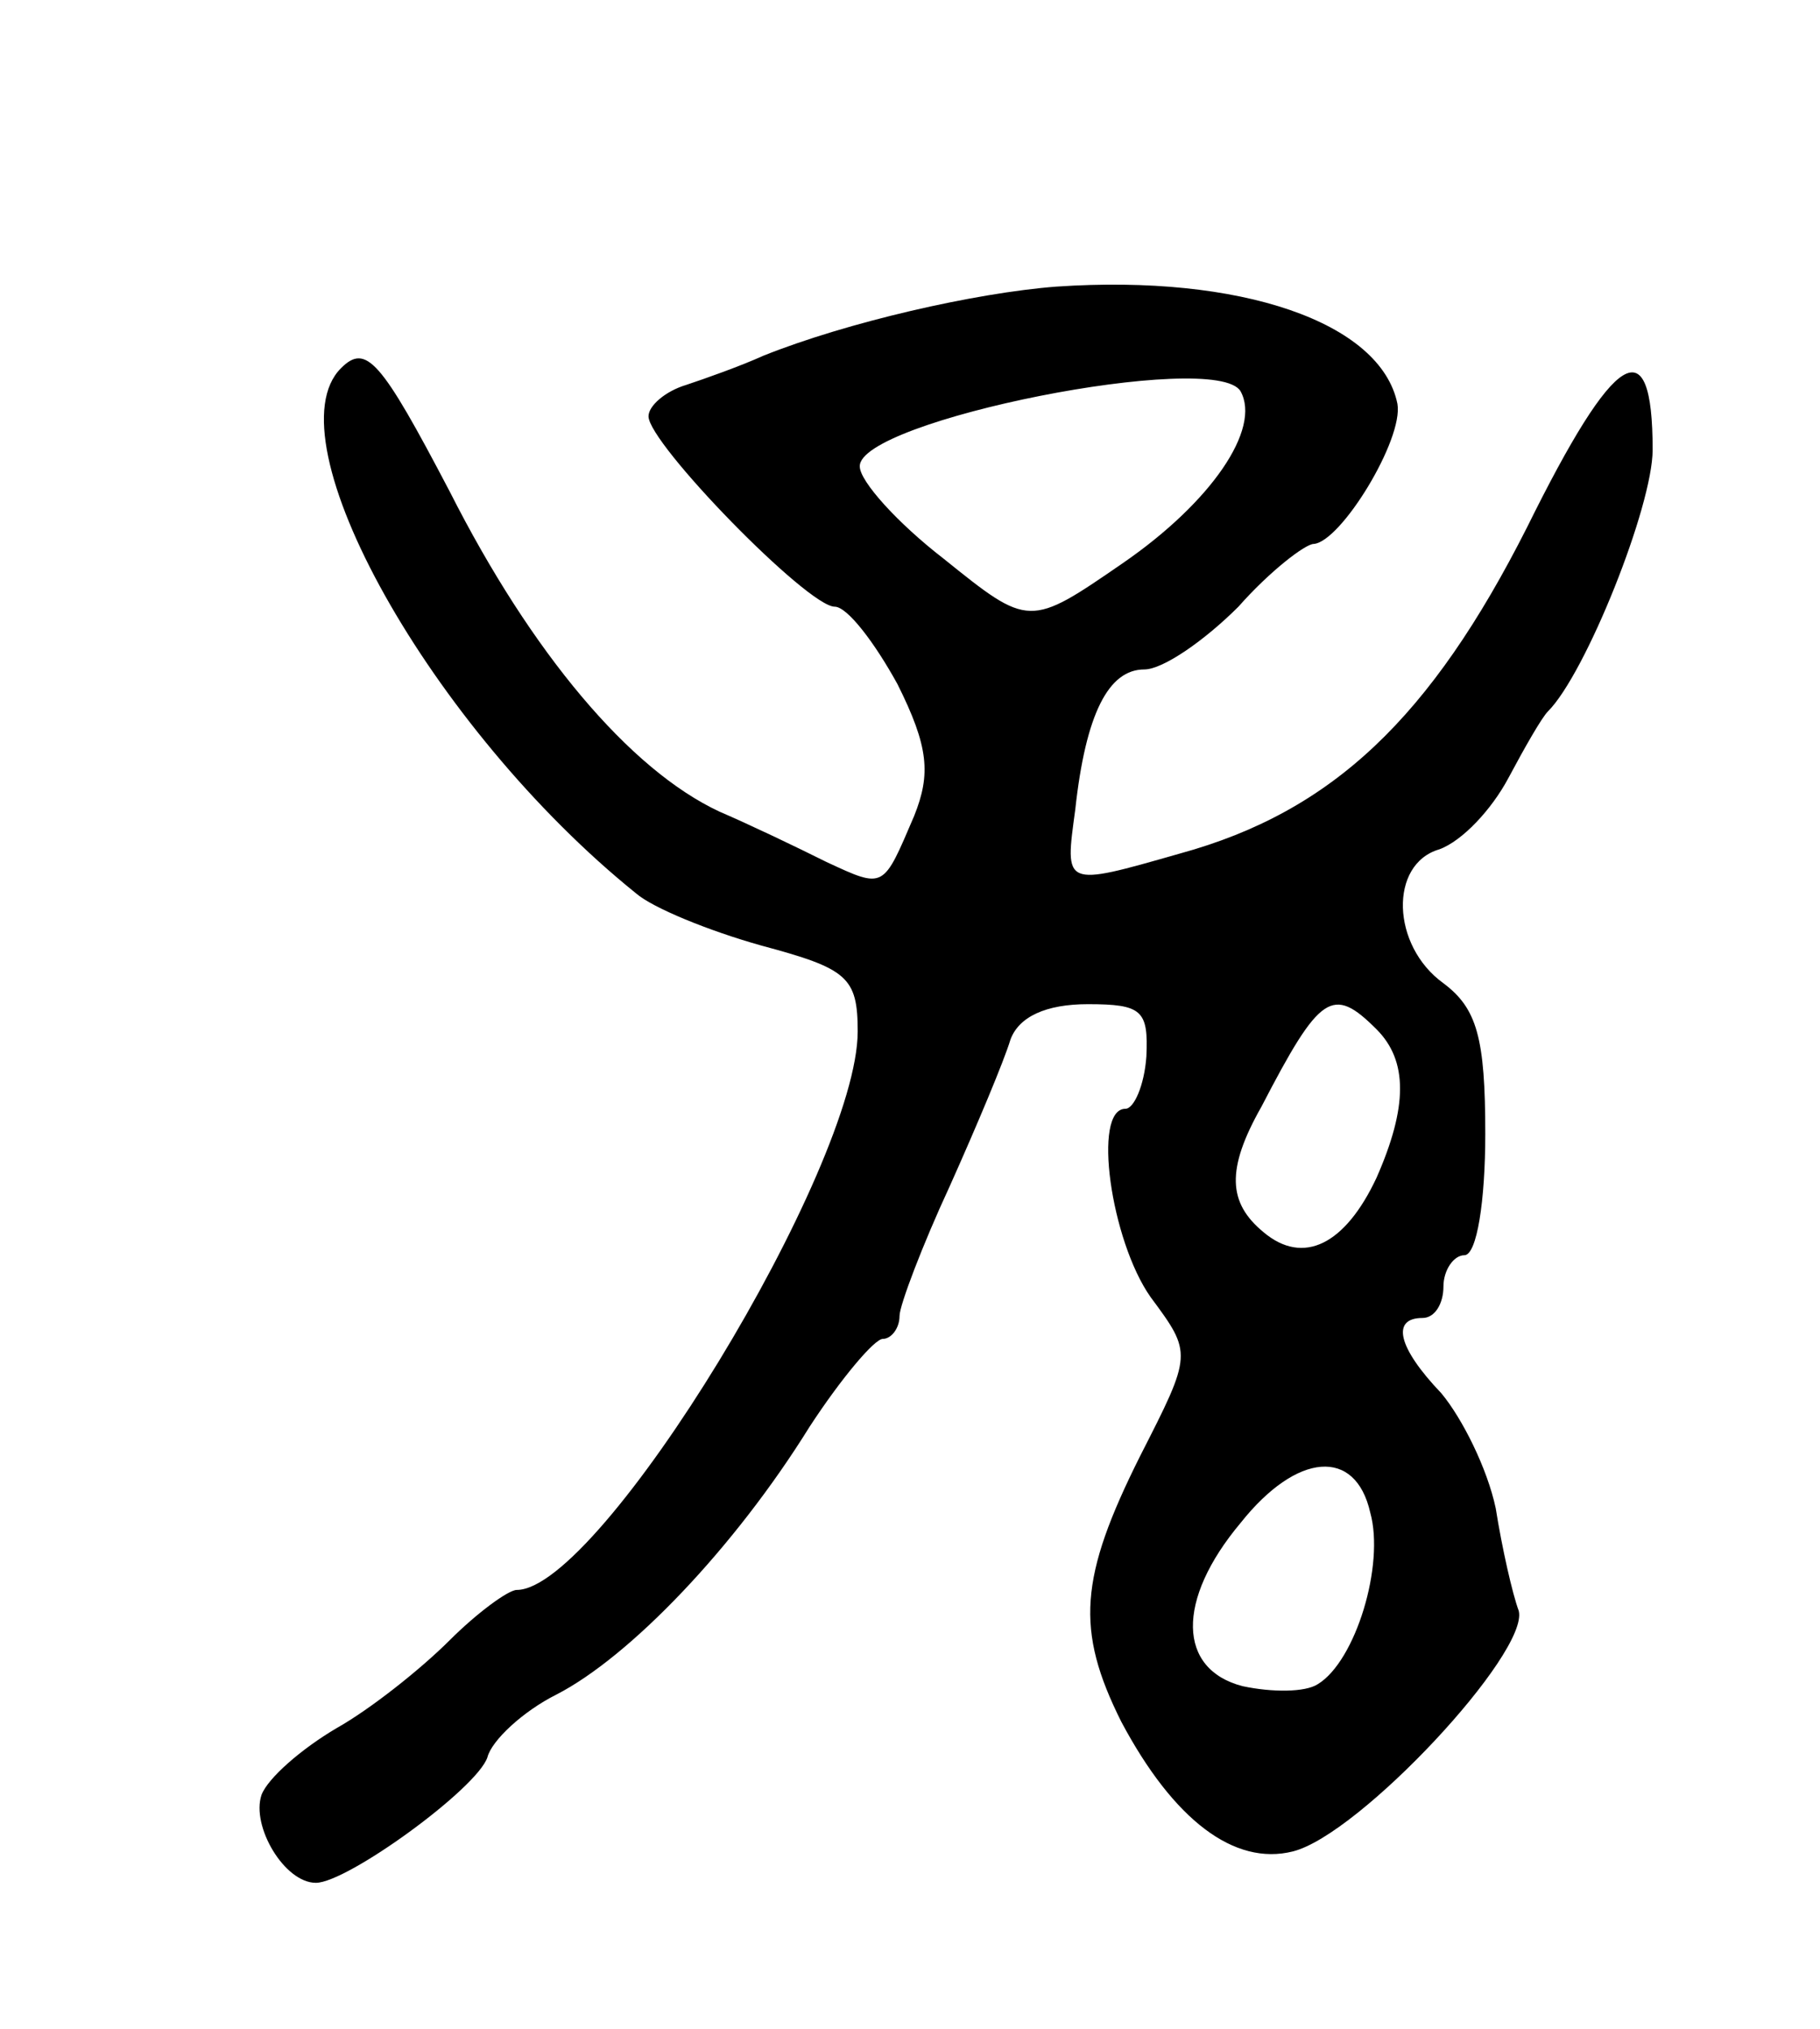 <svg version="1.0" xmlns="http://www.w3.org/2000/svg" width="87" height="97" viewBox="0 0 87 97" ><g transform="translate(0,97) scale(0.1,-0.1)" ><path d="M505 833 c-39 -3 -100 -17 -140 -33 -11 -5 -28 -11 -37 -14 -10 -3 -18 -10 -18 -15 0 -13 76 -91 89 -91 6 0 19 -17 30 -37 15 -30 16 -43 8 -63 -15 -35 -14 -35 -42 -22 -14 7 -37 18 -51 24 -43 20 -90 76 -129 153 -33 63 -40 71 -52 59 -34 -34 43 -172 141 -251 8 -7 35 -18 60 -25 41 -11 46 -15 46 -41 0 -65 -123 -267 -163 -267 -4 0 -19 -11 -32 -24 -14 -14 -38 -33 -54 -42 -17 -10 -33 -24 -36 -32 -5 -15 11 -42 26 -42 15 0 77 45 82 60 2 8 17 22 33 30 35 18 85 70 121 128 15 23 31 42 35 42 4 0 8 5 8 11 0 5 11 34 24 62 13 29 26 60 29 70 4 11 17 17 37 17 26 0 29 -3 28 -25 -1 -14 -6 -25 -10 -25 -16 0 -7 -63 12 -90 20 -27 20 -27 -5 -76 -29 -58 -31 -83 -9 -127 25 -47 54 -69 82 -62 32 8 113 95 108 115 -3 8 -8 30 -11 49 -4 19 -16 43 -26 55 -21 22 -24 36 -9 36 6 0 10 7 10 15 0 8 5 15 10 15 6 0 10 26 10 58 0 46 -4 60 -20 72 -25 18 -26 57 -2 64 11 4 25 19 33 34 8 15 16 29 19 32 18 18 50 98 50 125 0 59 -18 48 -60 -37 -46 -91 -93 -136 -166 -156 -56 -16 -55 -16 -50 21 5 46 16 67 33 67 9 0 29 14 45 30 15 17 32 30 36 30 13 1 43 50 40 67 -8 39 -75 62 -163 56z m88 -50 c10 -18 -14 -53 -56 -82 -45 -31 -45 -31 -86 2 -22 17 -40 37 -40 44 -1 22 170 56 182 36z m65 -305 c15 -15 15 -37 0 -71 -15 -32 -35 -42 -54 -26 -17 14 -18 30 -1 60 28 54 34 58 55 37z m-3 -231 c7 -25 -7 -71 -25 -82 -6 -4 -22 -4 -36 -1 -31 8 -32 41 -1 78 27 34 55 36 62 5z"/></g></svg> 
